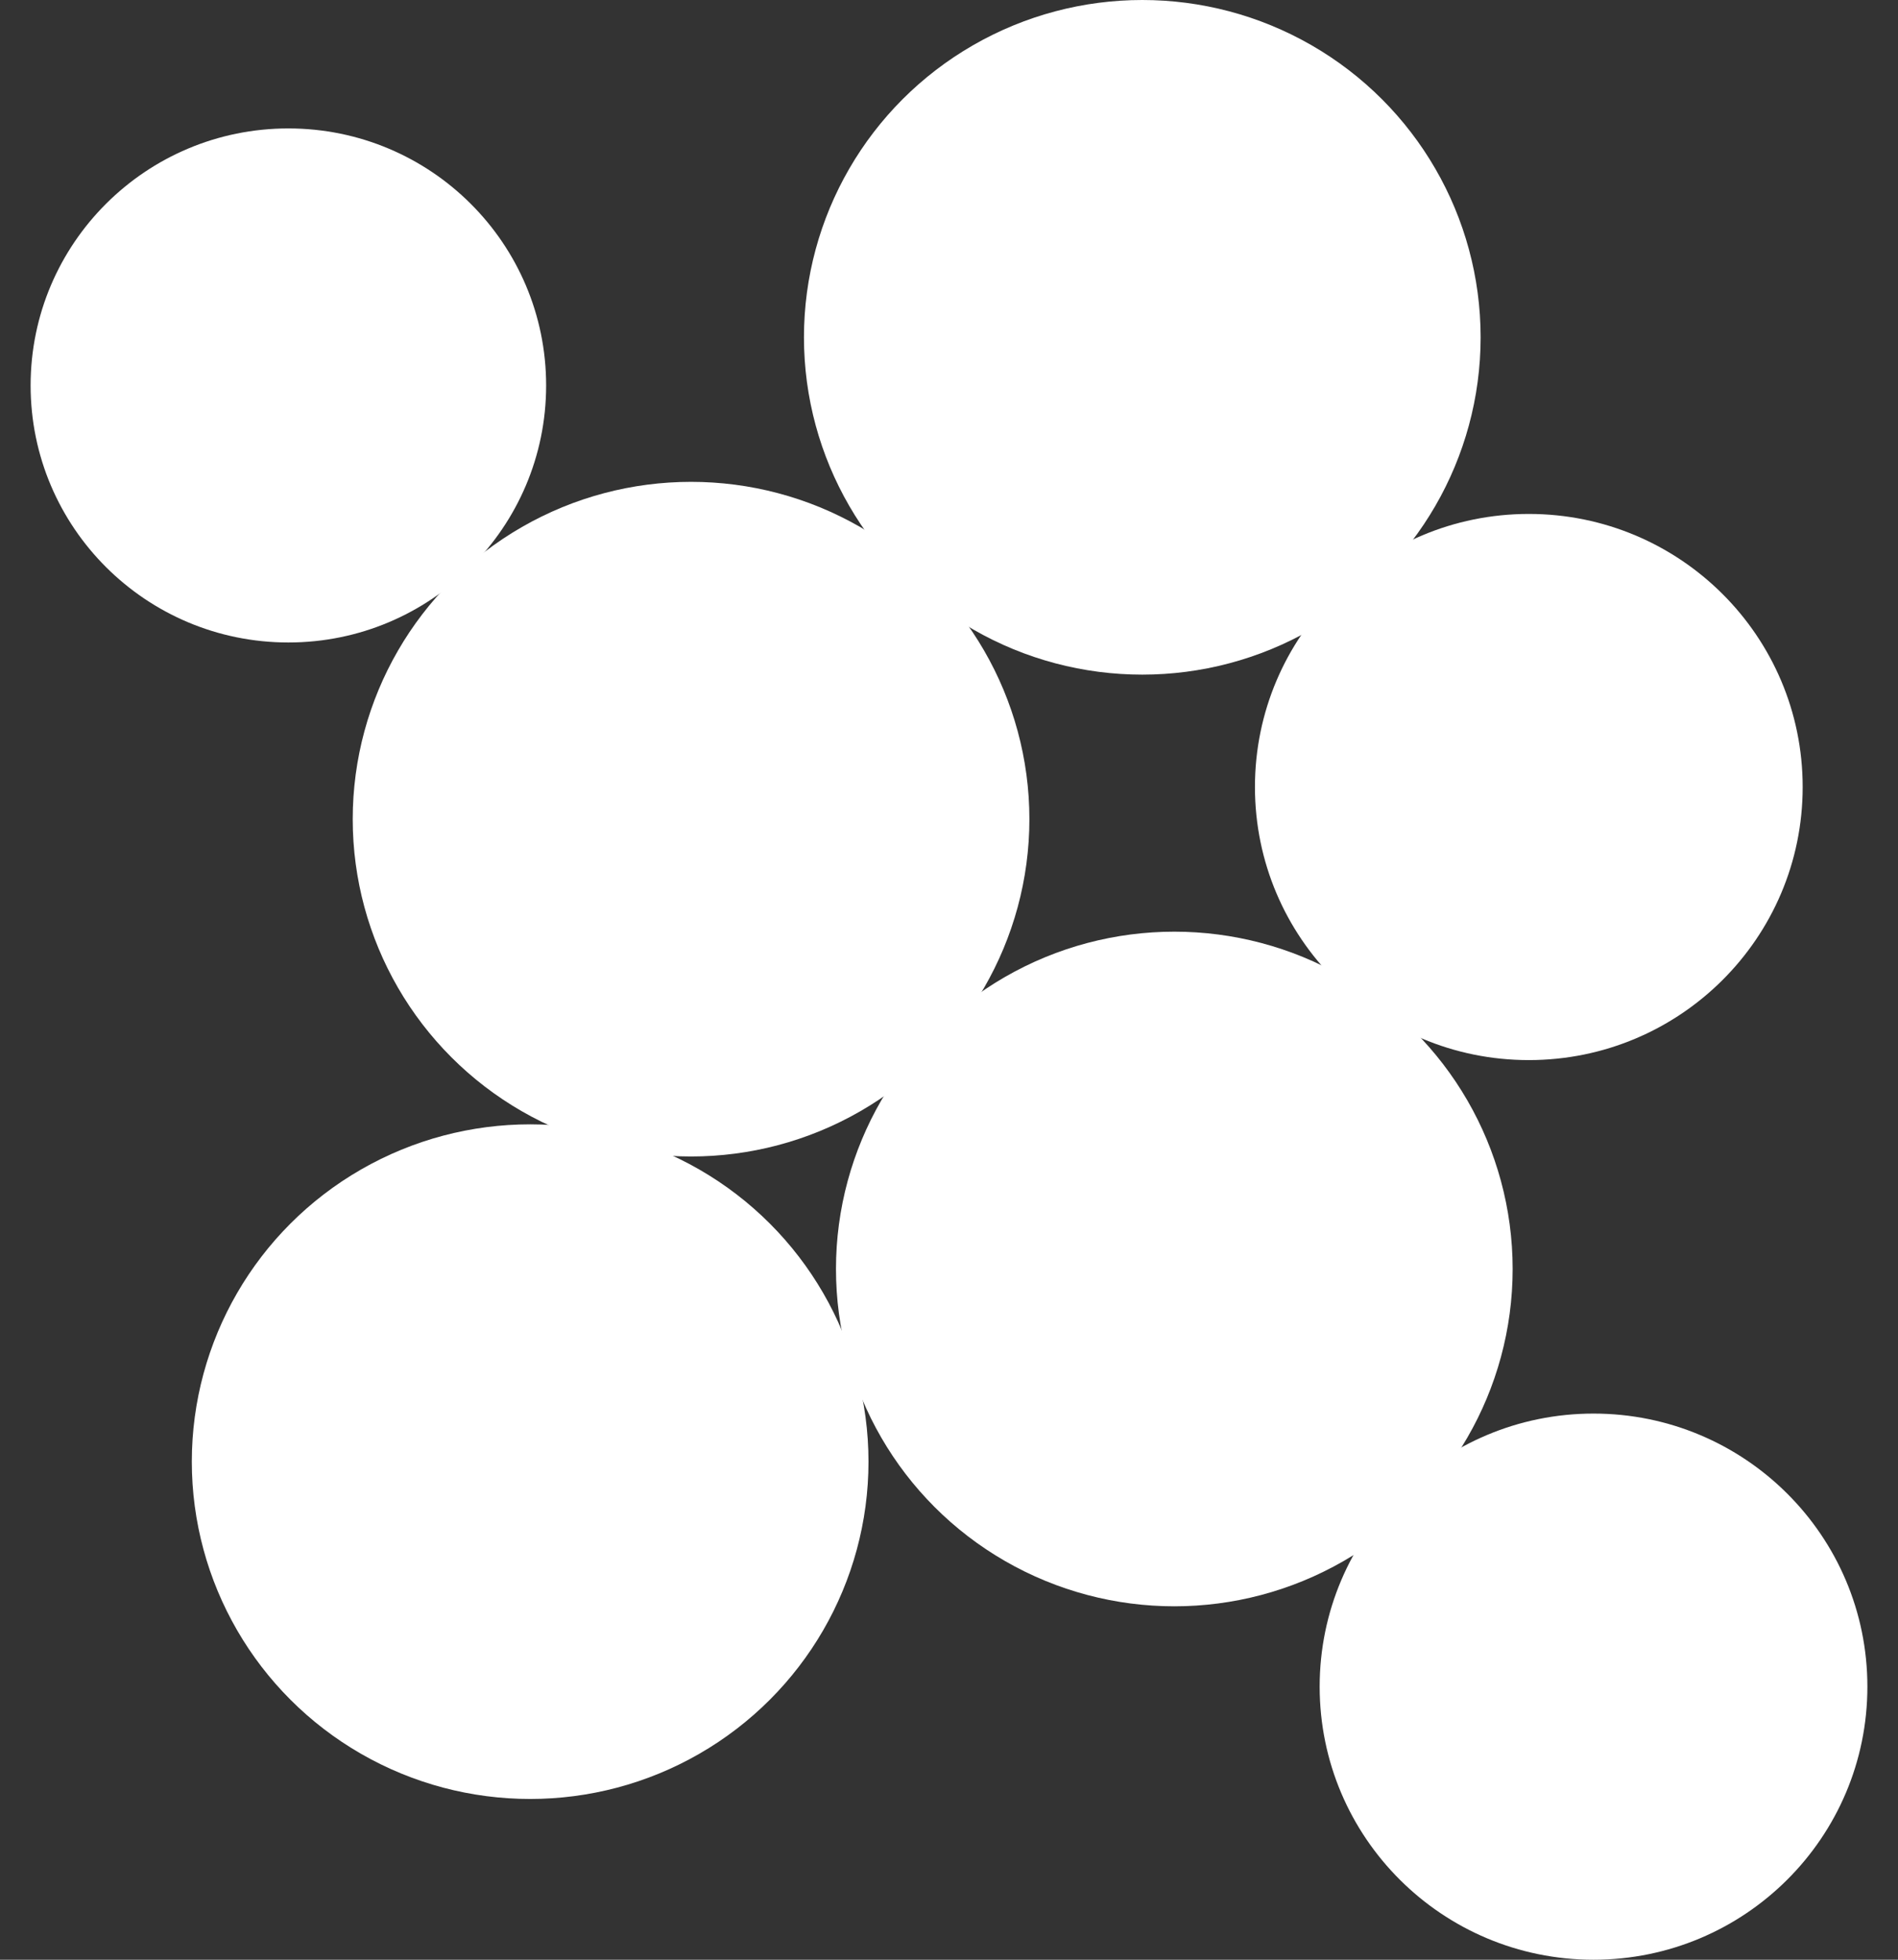 <svg width="31" height="32" viewBox="0 0 31 32" fill="none" xmlns="http://www.w3.org/2000/svg">
<rect x="0" y="0" width="31" height="32" fill="#333333" stroke="none"/>
<ellipse cx="18.657" cy="5.508" rx="5.526" ry="5.508" fill="white"/>
<ellipse cx="11.287" cy="13.376" rx="5.526" ry="5.508" fill="white"/>
<ellipse cx="19.18" cy="20.721" rx="5.526" ry="5.508" fill="white"/>
<ellipse cx="24.97" cy="12.851" rx="4.473" ry="4.459" fill="white"/>
<ellipse cx="26.027" cy="27.541" rx="4.473" ry="4.459" fill="white"/>
<ellipse cx="4.71" cy="6.294" rx="4.21" ry="4.197" fill="white"/>
<ellipse cx="8.659" cy="23.867" rx="5.526" ry="5.508" fill="white"/>
</svg>
